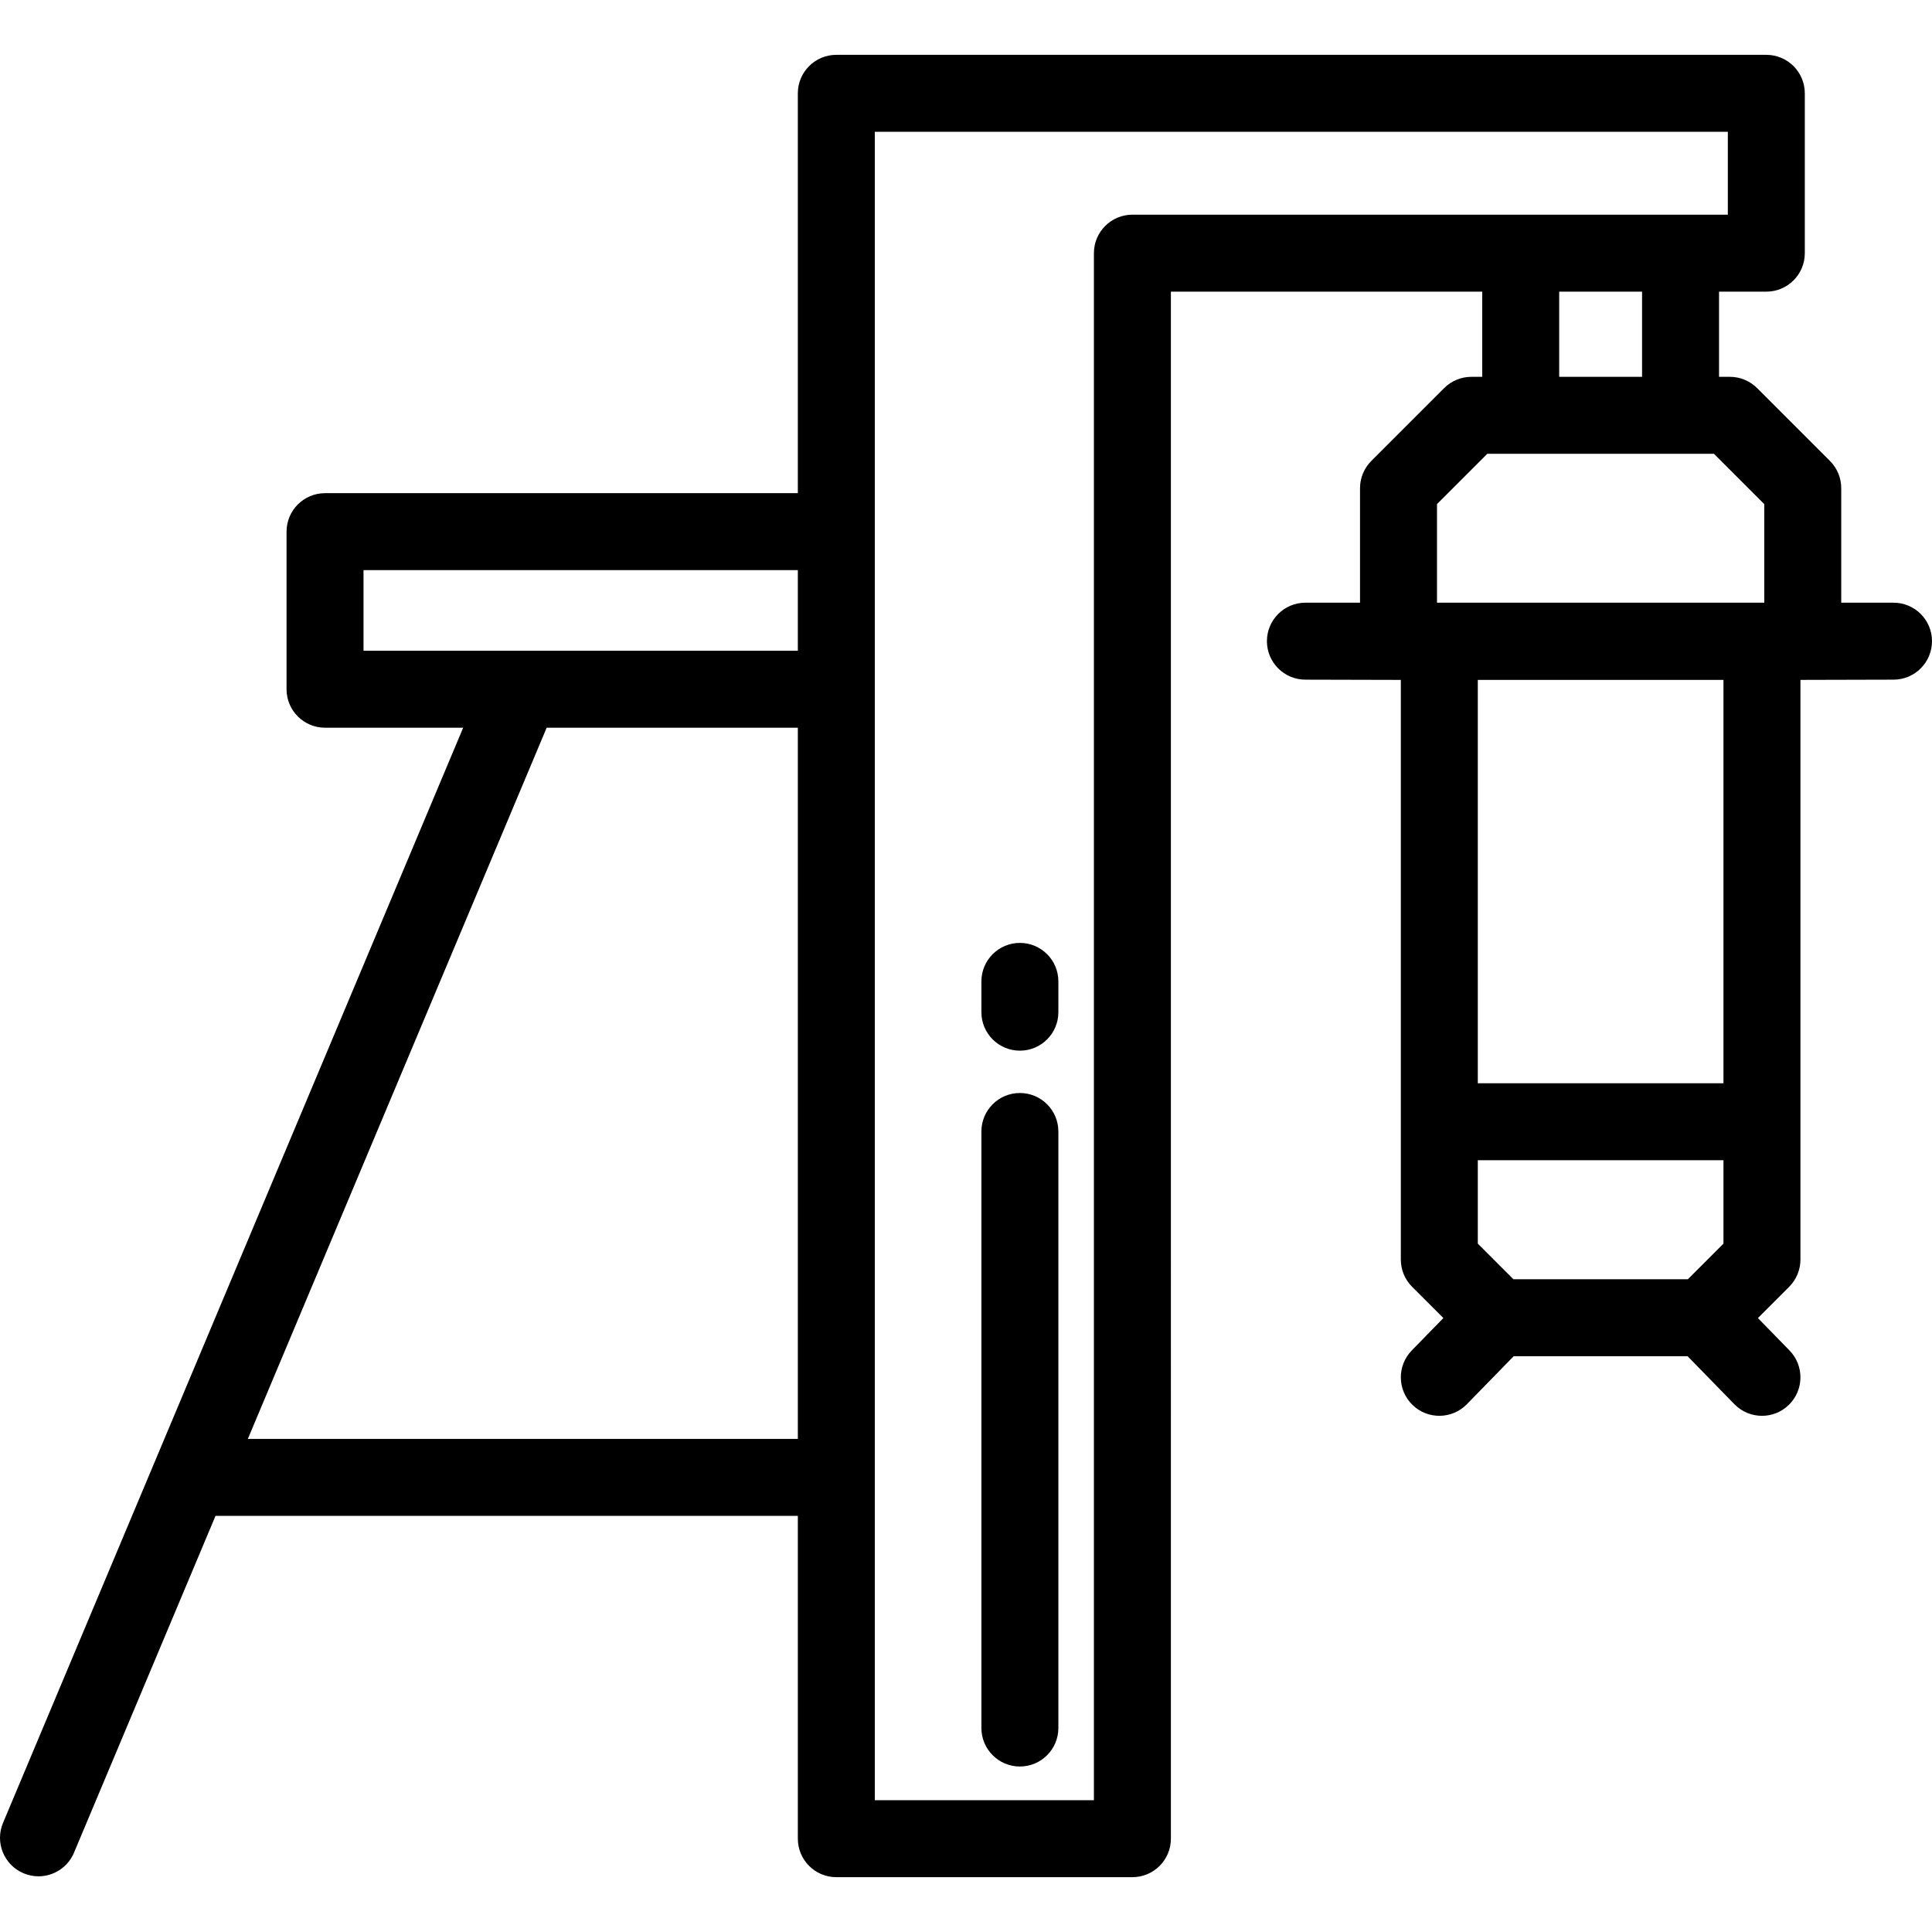 <?xml version="1.0" encoding="iso-8859-1"?>
<!-- Uploaded to: SVG Repo, www.svgrepo.com, Generator: SVG Repo Mixer Tools -->
<svg fill="#000000" height="800px" width="800px" version="1.1" id="Layer_1" xmlns="http://www.w3.org/2000/svg" xmlns:xlink="http://www.w3.org/1999/xlink" 
	 viewBox="0 0 512 512" xml:space="preserve">
<g>
	<g>
		<path d="M501.801,159.719h-13.854v-30.351c0-2.705-1.075-5.298-2.987-7.212l-19.308-19.308c-1.913-1.912-4.507-2.987-7.212-2.987
			h-2.877V77.29h12.531c5.632,0,10.199-4.567,10.199-10.199V24.73c0-5.632-4.567-10.199-10.199-10.199H221.634
			c-5.632,0-10.199,4.567-10.199,10.199v105.965H86.138c-5.632,0-10.199,4.567-10.199,10.199v41.759
			c0,5.632,4.567,10.199,10.199,10.199h36.608L0.799,483.086c-2.182,5.193,0.26,11.172,5.452,13.355
			c1.291,0.542,2.629,0.799,3.947,0.799c3.983,0,7.767-2.349,9.408-6.251l37.508-89.27h154.321v85.551
			c0,5.632,4.567,10.199,10.199,10.199h78.464c5.632,0,10.199-4.567,10.199-10.199V77.291h82.507v22.571h-2.877
			c-2.705,0-5.298,1.075-7.212,2.987l-19.308,19.308c-1.912,1.913-2.987,4.507-2.987,7.212v30.35h-14.472
			c-5.632,0-10.199,4.567-10.199,10.199s4.567,10.199,10.199,10.199l25.286,0.064V333.8c0,2.705,1.075,5.298,2.987,7.212
			l8.286,8.287l-8.375,8.585c-3.933,4.032-3.853,10.489,0.179,14.424c4.034,3.932,10.489,3.851,14.424-0.178l12.407-12.718h46.085
			l12.407,12.718c1.999,2.049,4.65,3.077,7.302,3.077c2.568,0,5.138-0.964,7.121-2.899c4.032-3.934,4.111-10.391,0.178-14.424
			l-8.375-8.585l8.286-8.287c1.912-1.913,2.987-4.507,2.987-7.212V180.18l24.667-0.063c5.632,0,10.199-4.567,10.199-10.199
			S507.433,159.719,501.801,159.719z M211.435,381.319H65.685l79.188-188.467h66.563V381.319z M211.435,172.454H96.337v-21.361
			h115.098V172.454z M300.098,56.892v0.001c-5.632,0-10.199,4.567-10.199,10.199v409.979h-58.066V34.929h226.06v21.963H300.098z
			 M435.163,77.291v22.571h-21.961V77.291H435.163z M456.734,329.575l-9.435,9.435h-46.232l-9.435-9.435v-22.101h65.102V329.575z
			 M456.734,287.076h-65.102V180.18h65.102V287.076z M467.547,159.719h-86.729v-26.125l13.333-13.333h60.063v-0.001l13.333,13.333
			V159.719z"/>
	</g>
</g>
<g>
	<g>
		<path d="M270.28,289.657c-5.632,0-10.199,4.567-10.199,10.199v158.087c0,5.632,4.567,10.199,10.199,10.199
			s10.199-4.567,10.199-10.199V299.856C280.48,294.224,275.912,289.657,270.28,289.657z"/>
	</g>
</g>
<g>
	<g>
		<path d="M270.28,249.88c-5.632,0-10.199,4.567-10.199,10.199v8.159c0,5.632,4.567,10.199,10.199,10.199
			s10.199-4.567,10.199-10.199v-8.159C280.48,254.447,275.912,249.88,270.28,249.88z"/>
	</g>
</g>
</svg>